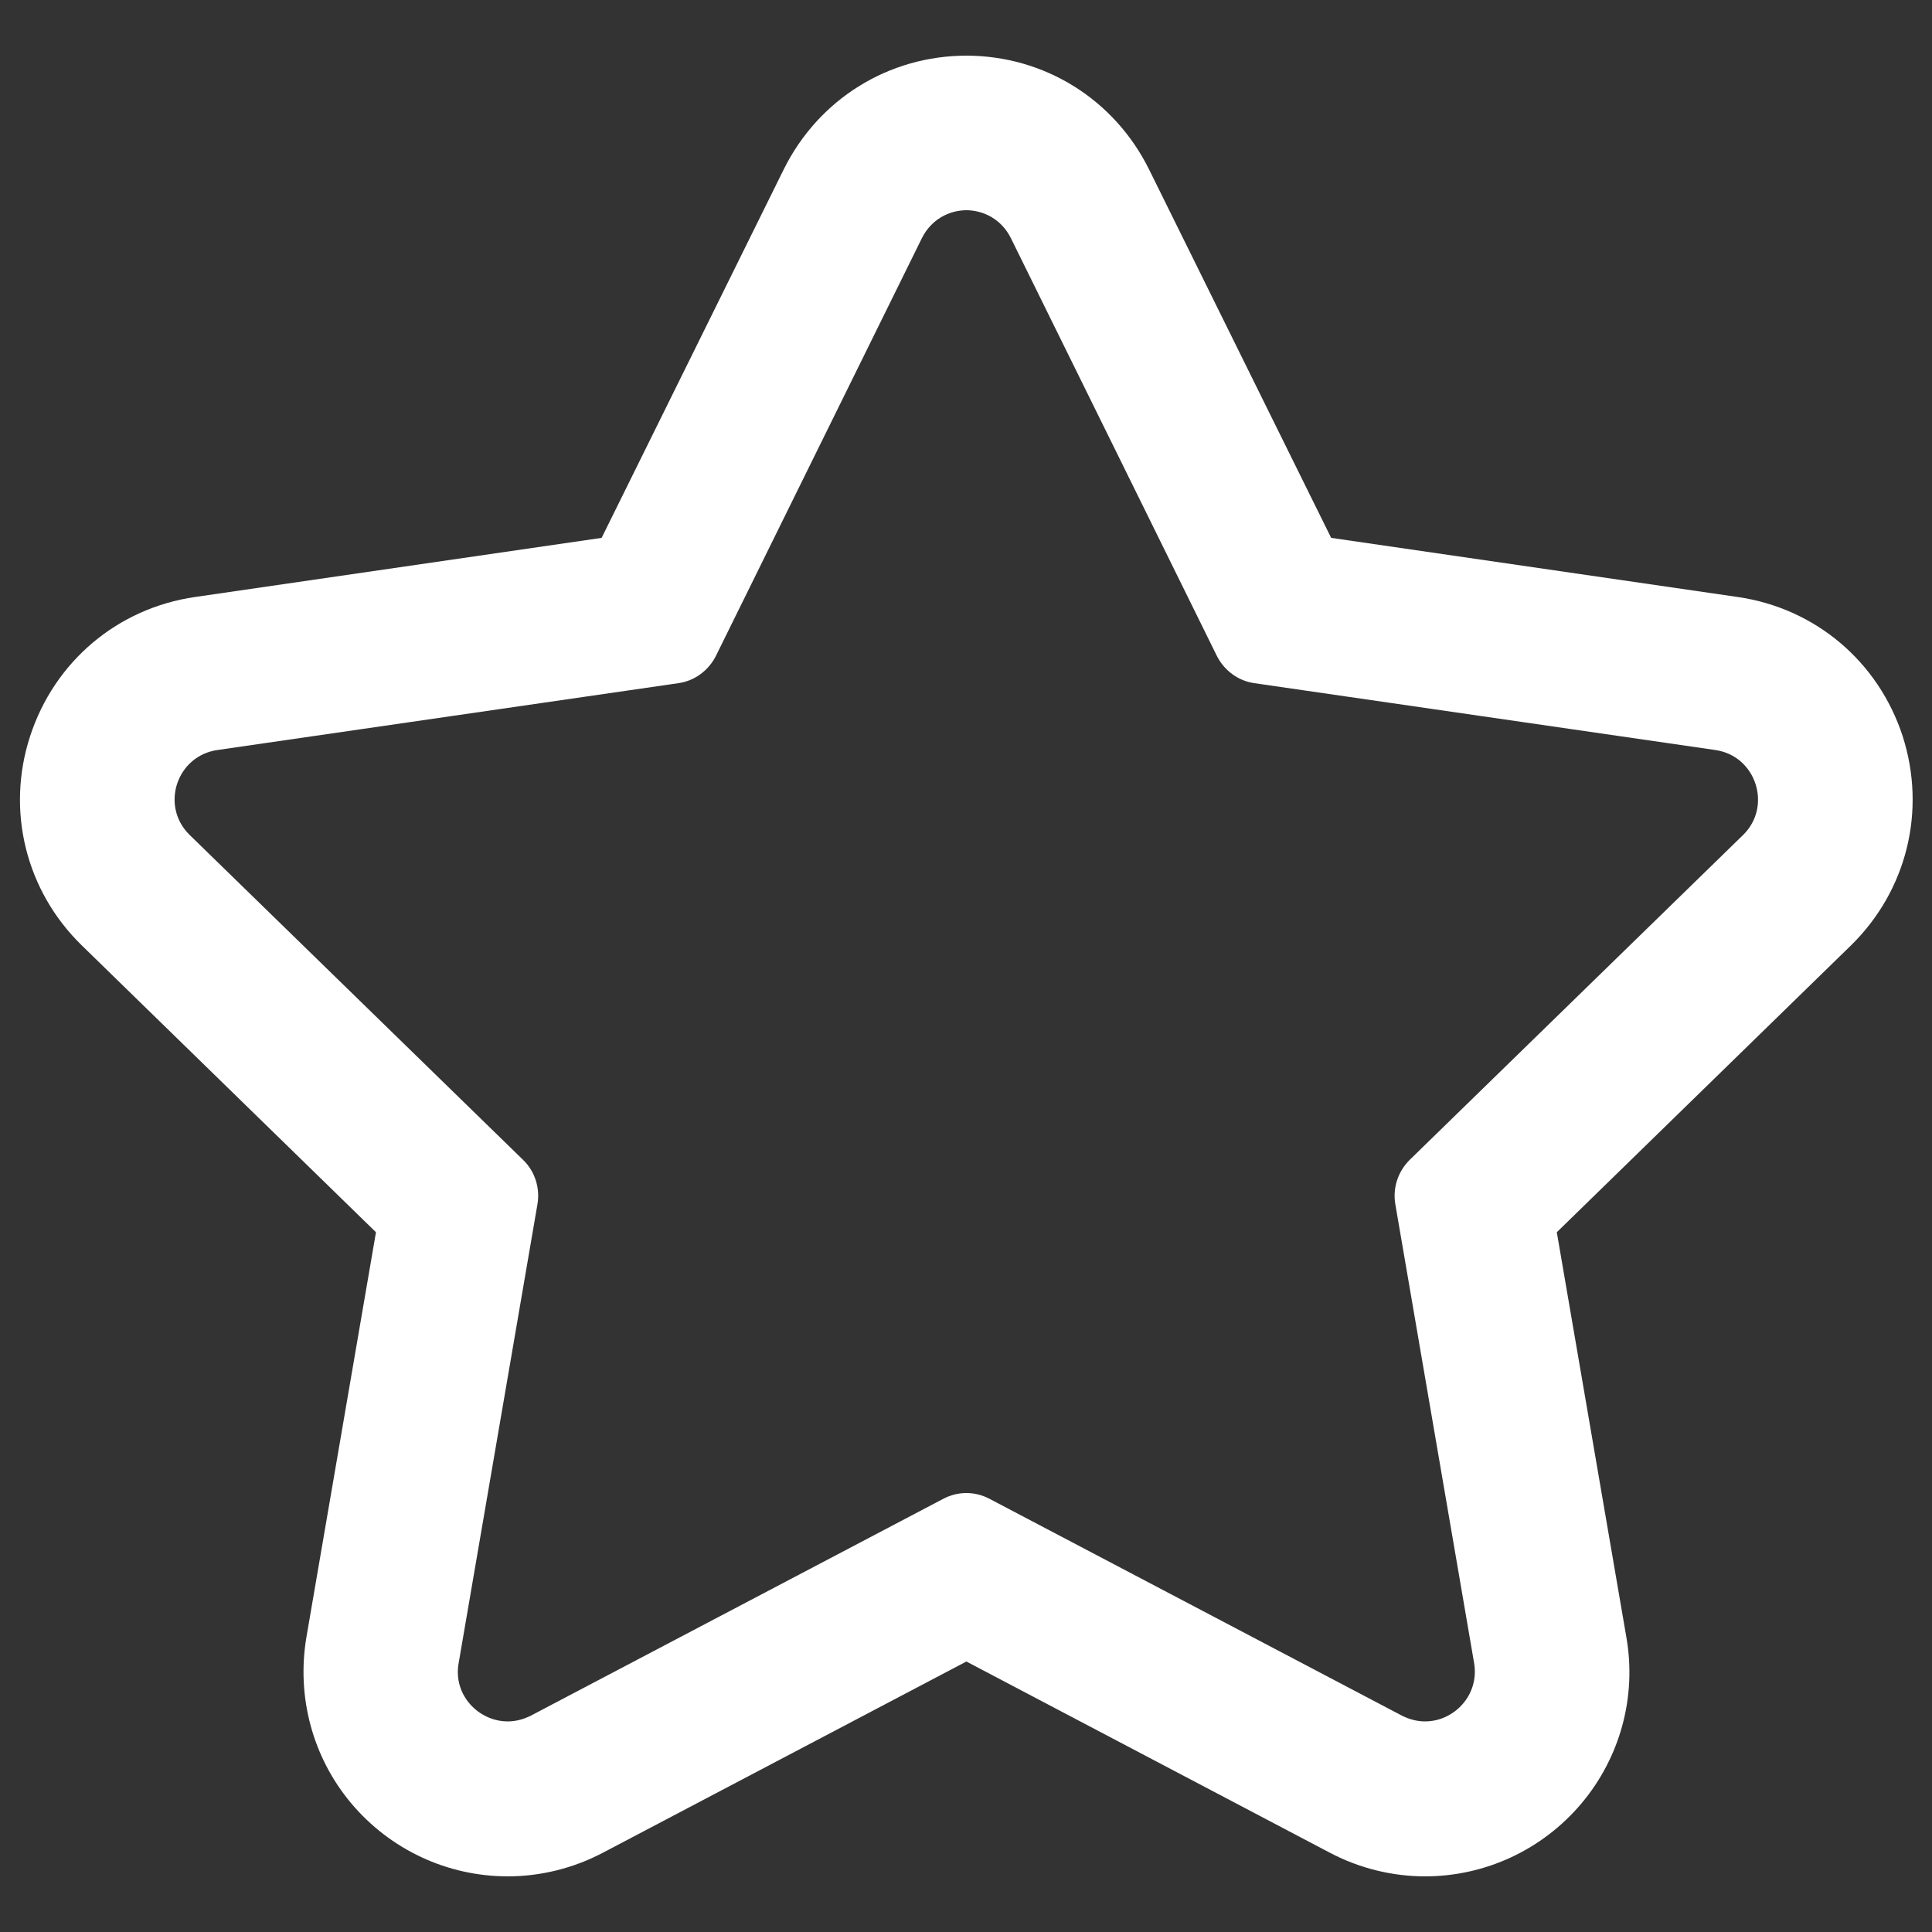 <?xml version="1.0" encoding="UTF-8"?>
<svg id="Layer_1" data-name="Layer 1" xmlns="http://www.w3.org/2000/svg" viewBox="0 0 50 50">
  <rect x="0" y="0" width="50" height="50" fill="#333333" stroke="none"/>
  <defs>
    <style>
      .cls-1 {
        fill: #fff;
      }
    </style>
  </defs>
  <path id="reviews" class="cls-1" d="m25,5.44c.46,0,.92.24,1.16.72l5.33,10.81c.19.38.55.65.97.71l11.93,1.73c1.06.15,1.48,1.46.72,2.2l-8.63,8.41c-.3.3-.44.72-.37,1.14l2.04,11.88c.14.83-.52,1.51-1.27,1.51-.2,0-.4-.05-.6-.15l-10.67-5.61c-.19-.1-.39-.15-.6-.15s-.41.05-.6.15l-10.67,5.61c-.2.1-.4.15-.6.15-.75,0-1.42-.68-1.27-1.51l2.04-11.88c.07-.42-.07-.85-.37-1.14l-8.63-8.41c-.77-.75-.34-2.05.72-2.2l11.93-1.73c.42-.06.78-.33.97-.71l5.33-10.81c.24-.48.7-.72,1.16-.72m0-4c-2.03,0-3.84,1.13-4.74,2.95l-4.71,9.53-10.52,1.53c-2.01.29-3.64,1.67-4.27,3.6-.63,1.93-.11,4.01,1.34,5.42l7.61,7.42-1.8,10.48c-.26,1.54.16,3.11,1.16,4.3,1.01,1.2,2.49,1.89,4.05,1.89.85,0,1.7-.21,2.46-.61l9.41-4.95,9.41,4.95c.76.4,1.61.61,2.46.61,1.56,0,3.04-.69,4.05-1.89,1-1.19,1.43-2.76,1.16-4.3l-1.8-10.48,7.61-7.42c1.45-1.42,1.96-3.49,1.34-5.42-.63-1.93-2.26-3.31-4.27-3.6l-10.52-1.53-4.71-9.53c-.9-1.82-2.71-2.95-4.74-2.95h0Z"/>
</svg>